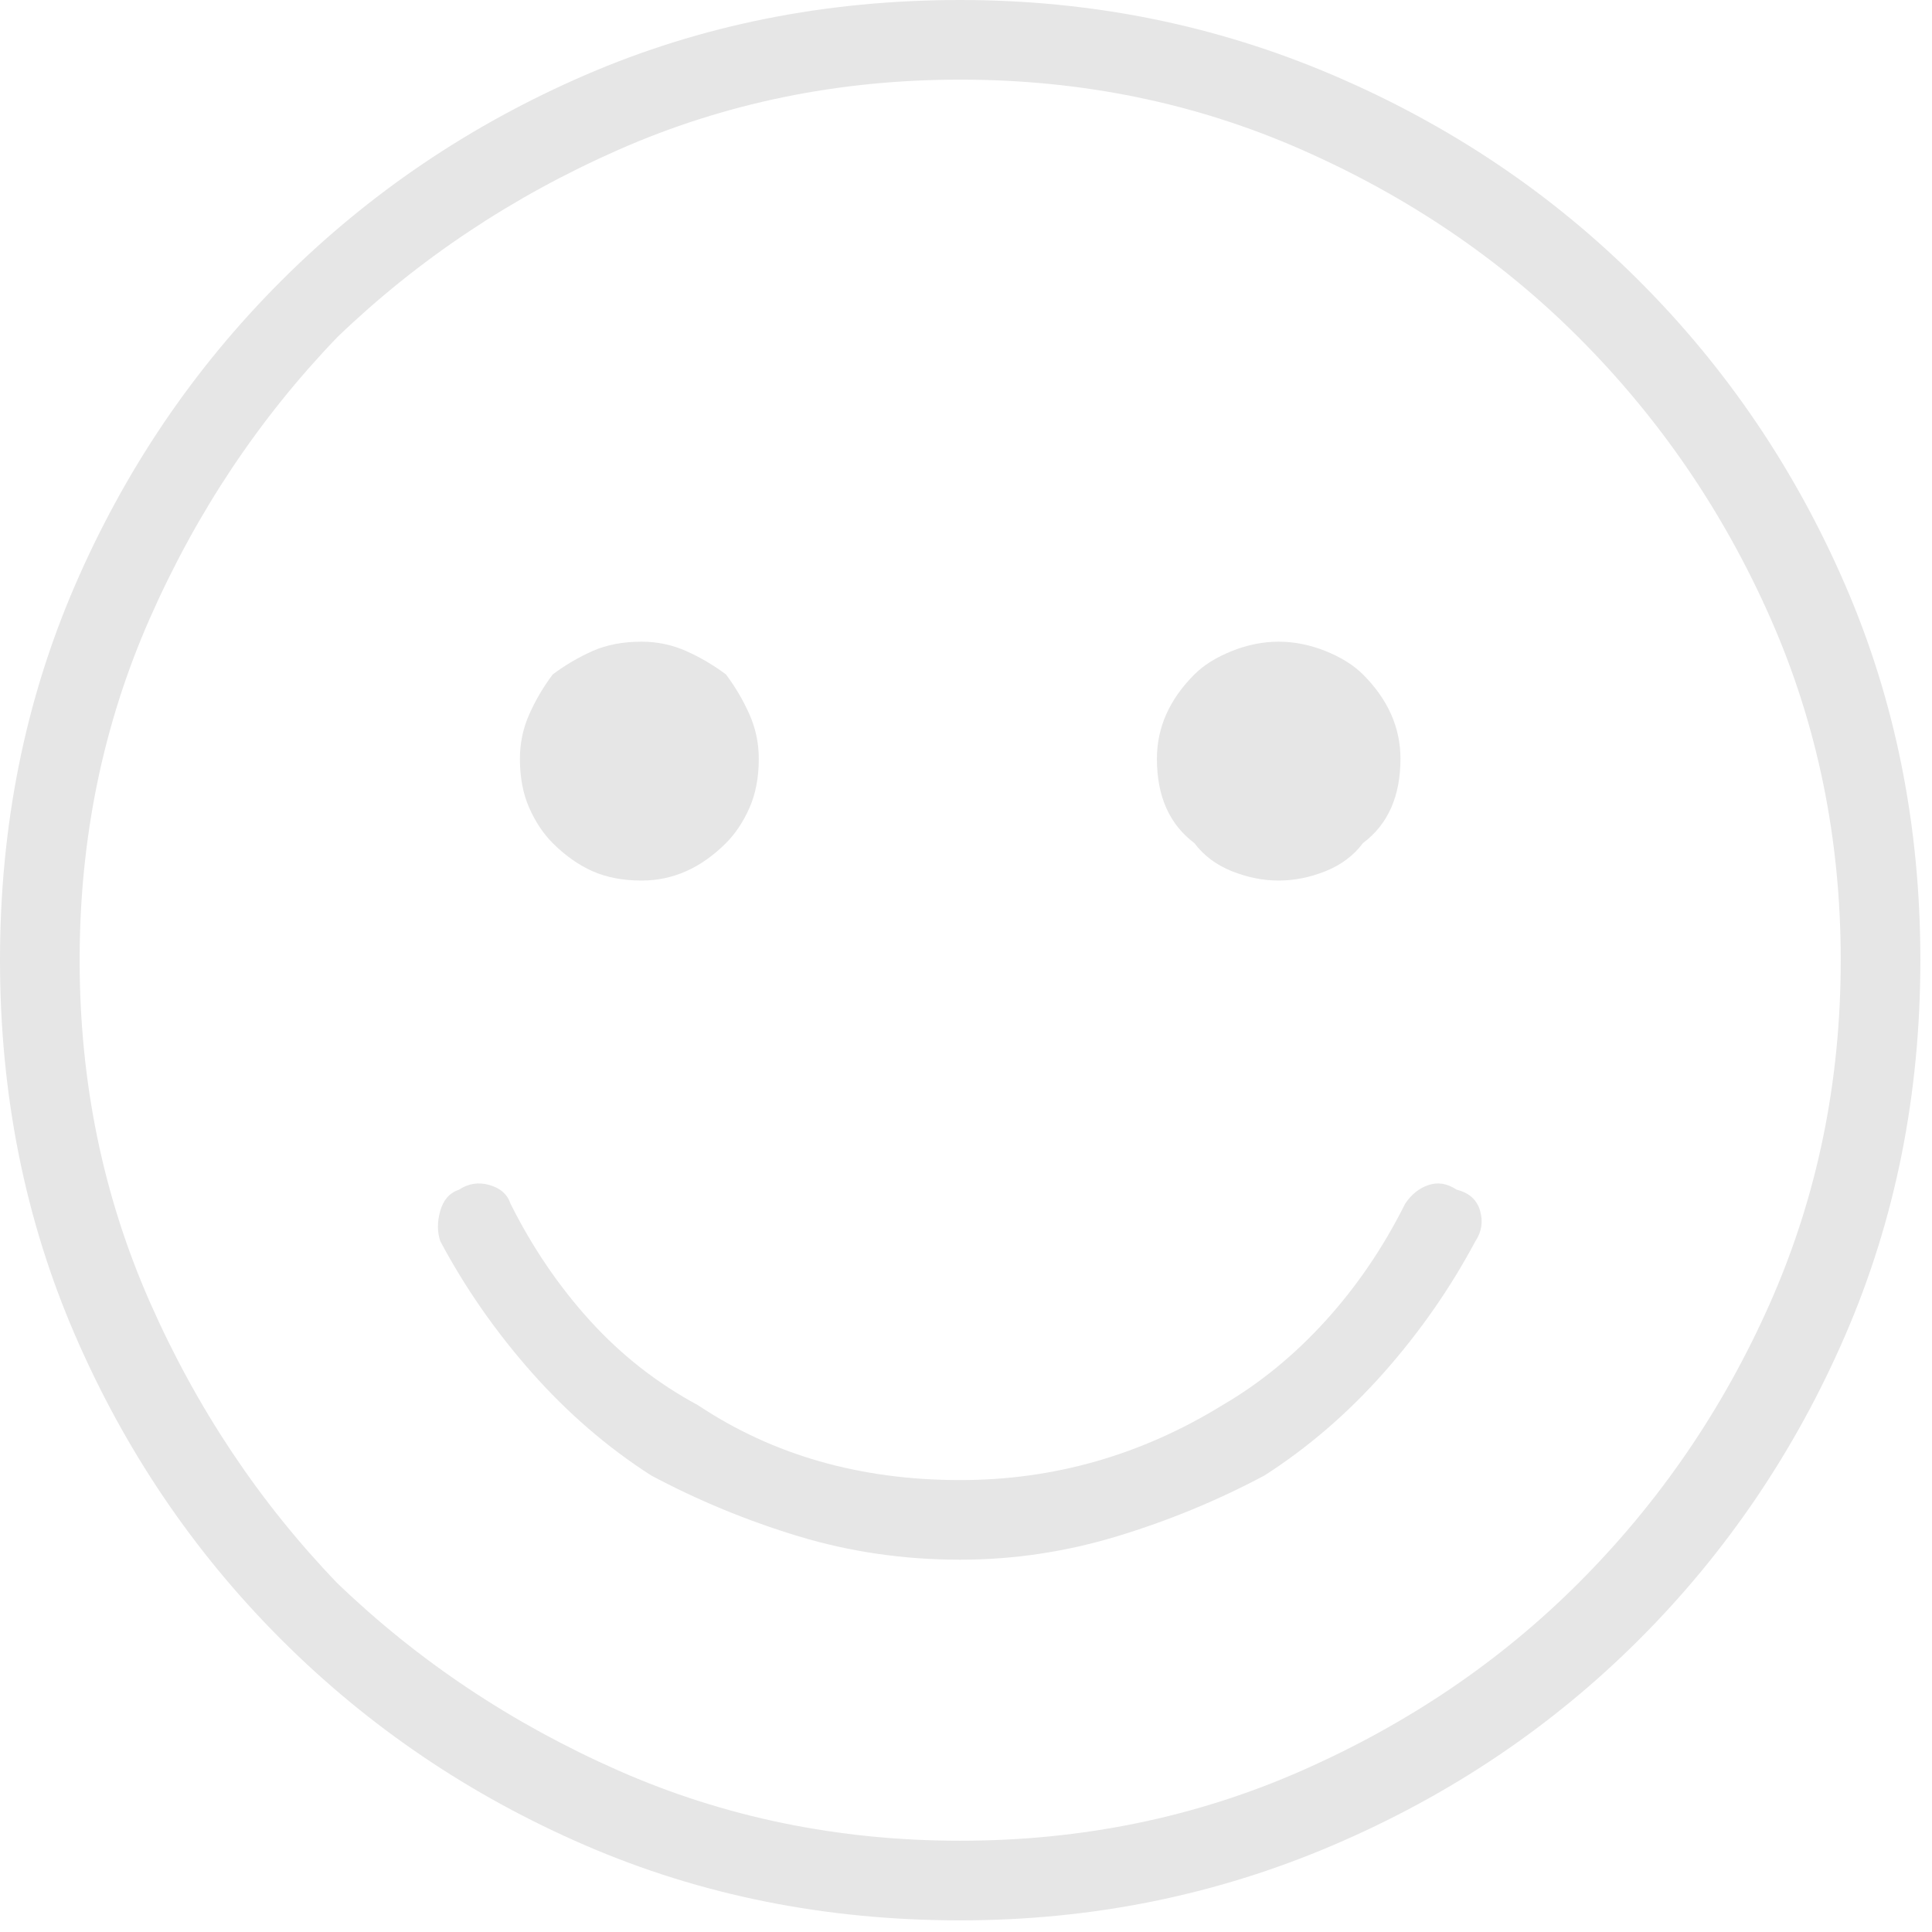 <?xml version="1.0" encoding="UTF-8" standalone="no"?>
<svg width="97px" height="97px" viewBox="0 0 97 97" version="1.1" xmlns="http://www.w3.org/2000/svg" xmlns:xlink="http://www.w3.org/1999/xlink">
    <!-- Generator: sketchtool 3.7.2 (28276) - http://www.bohemiancoding.com/sketch -->
    <title>BC54E150-3304-4C63-8C02-87CADBAFC757</title>
    <desc>Created with sketchtool.</desc>
    <defs></defs>
    <g id="Home" stroke="none" stroke-width="1" fill="none" fill-rule="evenodd" opacity="0.1">
        <g id="Smartful-Homepage-pop-up-thanks" transform="translate(-592, -541)" fill="#000000">
            <g id="overlay" transform="translate(0, 1)">
                <g id="thanks" transform="translate(372, 433)">
                    <g id="smile-icon" transform="translate(220, 107)">
                        <path d="M48.208,5.68434189e-14 C41.467,5.68434189e-14 35.196,1.254 29.395,3.763 C23.594,6.271 18.499,9.72 14.11,14.11 C9.72,18.499 6.271,23.594 3.763,29.395 C1.254,35.196 0,41.467 0,48.208 C0,54.949 1.254,61.22 3.763,67.021 C6.271,72.821 9.72,77.916 14.11,82.306 C18.499,86.696 23.594,90.145 29.395,92.653 C35.196,95.162 41.467,96.416 48.208,96.416 C54.792,96.416 61.024,95.162 66.903,92.653 C72.782,90.145 77.916,86.696 82.306,82.306 C86.696,77.916 90.145,72.821 92.653,67.021 C95.162,61.22 96.416,54.949 96.416,48.208 C96.416,41.467 95.162,35.196 92.653,29.395 C90.145,23.594 86.696,18.499 82.306,14.11 C77.916,9.72 72.782,6.271 66.903,3.763 C61.024,1.254 54.792,5.68434189e-14 48.208,5.68434189e-14 L48.208,5.68434189e-14 Z M48.208,92.418 C42.094,92.418 36.371,91.242 31.041,88.891 C25.711,86.539 21.008,83.404 16.932,79.484 C13.012,75.408 9.877,70.705 7.525,65.375 C5.174,60.044 3.998,54.322 3.998,48.208 C3.998,42.094 5.174,36.371 7.525,31.041 C9.877,25.711 13.012,21.008 16.932,16.932 C21.008,13.012 25.711,9.877 31.041,7.525 C36.371,5.174 42.094,3.998 48.208,3.998 C54.322,3.998 60.044,5.174 65.375,7.525 C70.705,9.877 75.33,13.012 79.249,16.932 C83.325,21.008 86.539,25.711 88.891,31.041 C91.242,36.371 92.418,42.094 92.418,48.208 C92.418,54.322 91.242,60.044 88.891,65.375 C86.539,70.705 83.325,75.408 79.249,79.484 C75.33,83.404 70.705,86.539 65.375,88.891 C60.044,91.242 54.322,92.418 48.208,92.418 L48.208,92.418 Z M73.135,59.731 C72.665,59.417 72.194,59.339 71.724,59.496 C71.254,59.652 70.862,59.966 70.548,60.436 C69.451,62.631 68.118,64.591 66.55,66.315 C64.983,68.04 63.258,69.451 61.377,70.548 C59.339,71.802 57.222,72.743 55.027,73.37 C52.833,73.997 50.559,74.311 48.208,74.311 C45.699,74.311 43.348,73.997 41.153,73.37 C38.958,72.743 36.92,71.802 35.039,70.548 C33.001,69.451 31.198,68.04 29.63,66.315 C28.062,64.591 26.73,62.631 25.632,60.436 C25.476,59.966 25.123,59.652 24.574,59.496 C24.026,59.339 23.516,59.417 23.046,59.731 C22.575,59.887 22.262,60.24 22.105,60.789 C21.948,61.338 21.948,61.847 22.105,62.317 C23.359,64.669 24.888,66.864 26.691,68.902 C28.494,70.94 30.492,72.665 32.687,74.075 C35.039,75.33 37.508,76.349 40.095,77.133 C42.682,77.916 45.386,78.308 48.208,78.308 C50.873,78.308 53.499,77.916 56.086,77.133 C58.672,76.349 61.142,75.33 63.493,74.075 C65.688,72.665 67.687,70.94 69.49,68.902 C71.293,66.864 72.821,64.669 74.075,62.317 C74.389,61.847 74.467,61.338 74.311,60.789 C74.154,60.24 73.762,59.887 73.135,59.731 L73.135,59.731 Z M38.096,38.096 C38.096,37.312 37.939,36.567 37.626,35.862 C37.312,35.156 36.92,34.49 36.45,33.863 C35.823,33.393 35.156,33.001 34.451,32.687 C33.745,32.374 33.001,32.217 32.217,32.217 C31.276,32.217 30.453,32.374 29.748,32.687 C29.042,33.001 28.376,33.393 27.749,33.863 C27.279,34.49 26.887,35.156 26.573,35.862 C26.26,36.567 26.103,37.312 26.103,38.096 C26.103,39.037 26.26,39.86 26.573,40.565 C26.887,41.271 27.279,41.859 27.749,42.329 C28.376,42.956 29.042,43.426 29.748,43.74 C30.453,44.053 31.276,44.21 32.217,44.21 C33.001,44.21 33.745,44.053 34.451,43.74 C35.156,43.426 35.823,42.956 36.45,42.329 C36.92,41.859 37.312,41.271 37.626,40.565 C37.939,39.86 38.096,39.037 38.096,38.096 L38.096,38.096 Z M70.313,38.096 C70.313,37.312 70.156,36.567 69.843,35.862 C69.529,35.156 69.059,34.49 68.432,33.863 C67.961,33.393 67.334,33.001 66.55,32.687 C65.766,32.374 64.983,32.217 64.199,32.217 C63.415,32.217 62.631,32.374 61.847,32.687 C61.063,33.001 60.436,33.393 59.966,33.863 C59.339,34.49 58.868,35.156 58.555,35.862 C58.241,36.567 58.085,37.312 58.085,38.096 C58.085,39.037 58.241,39.86 58.555,40.565 C58.868,41.271 59.339,41.859 59.966,42.329 C60.436,42.956 61.063,43.426 61.847,43.74 C62.631,44.053 63.415,44.21 64.199,44.21 C64.983,44.21 65.766,44.053 66.55,43.74 C67.334,43.426 67.961,42.956 68.432,42.329 C69.059,41.859 69.529,41.271 69.843,40.565 C70.156,39.86 70.313,39.037 70.313,38.096 L70.313,38.096 Z" id="Page-1"></path>
                    </g>
                </g>
            </g>
        </g>
    </g>
</svg>